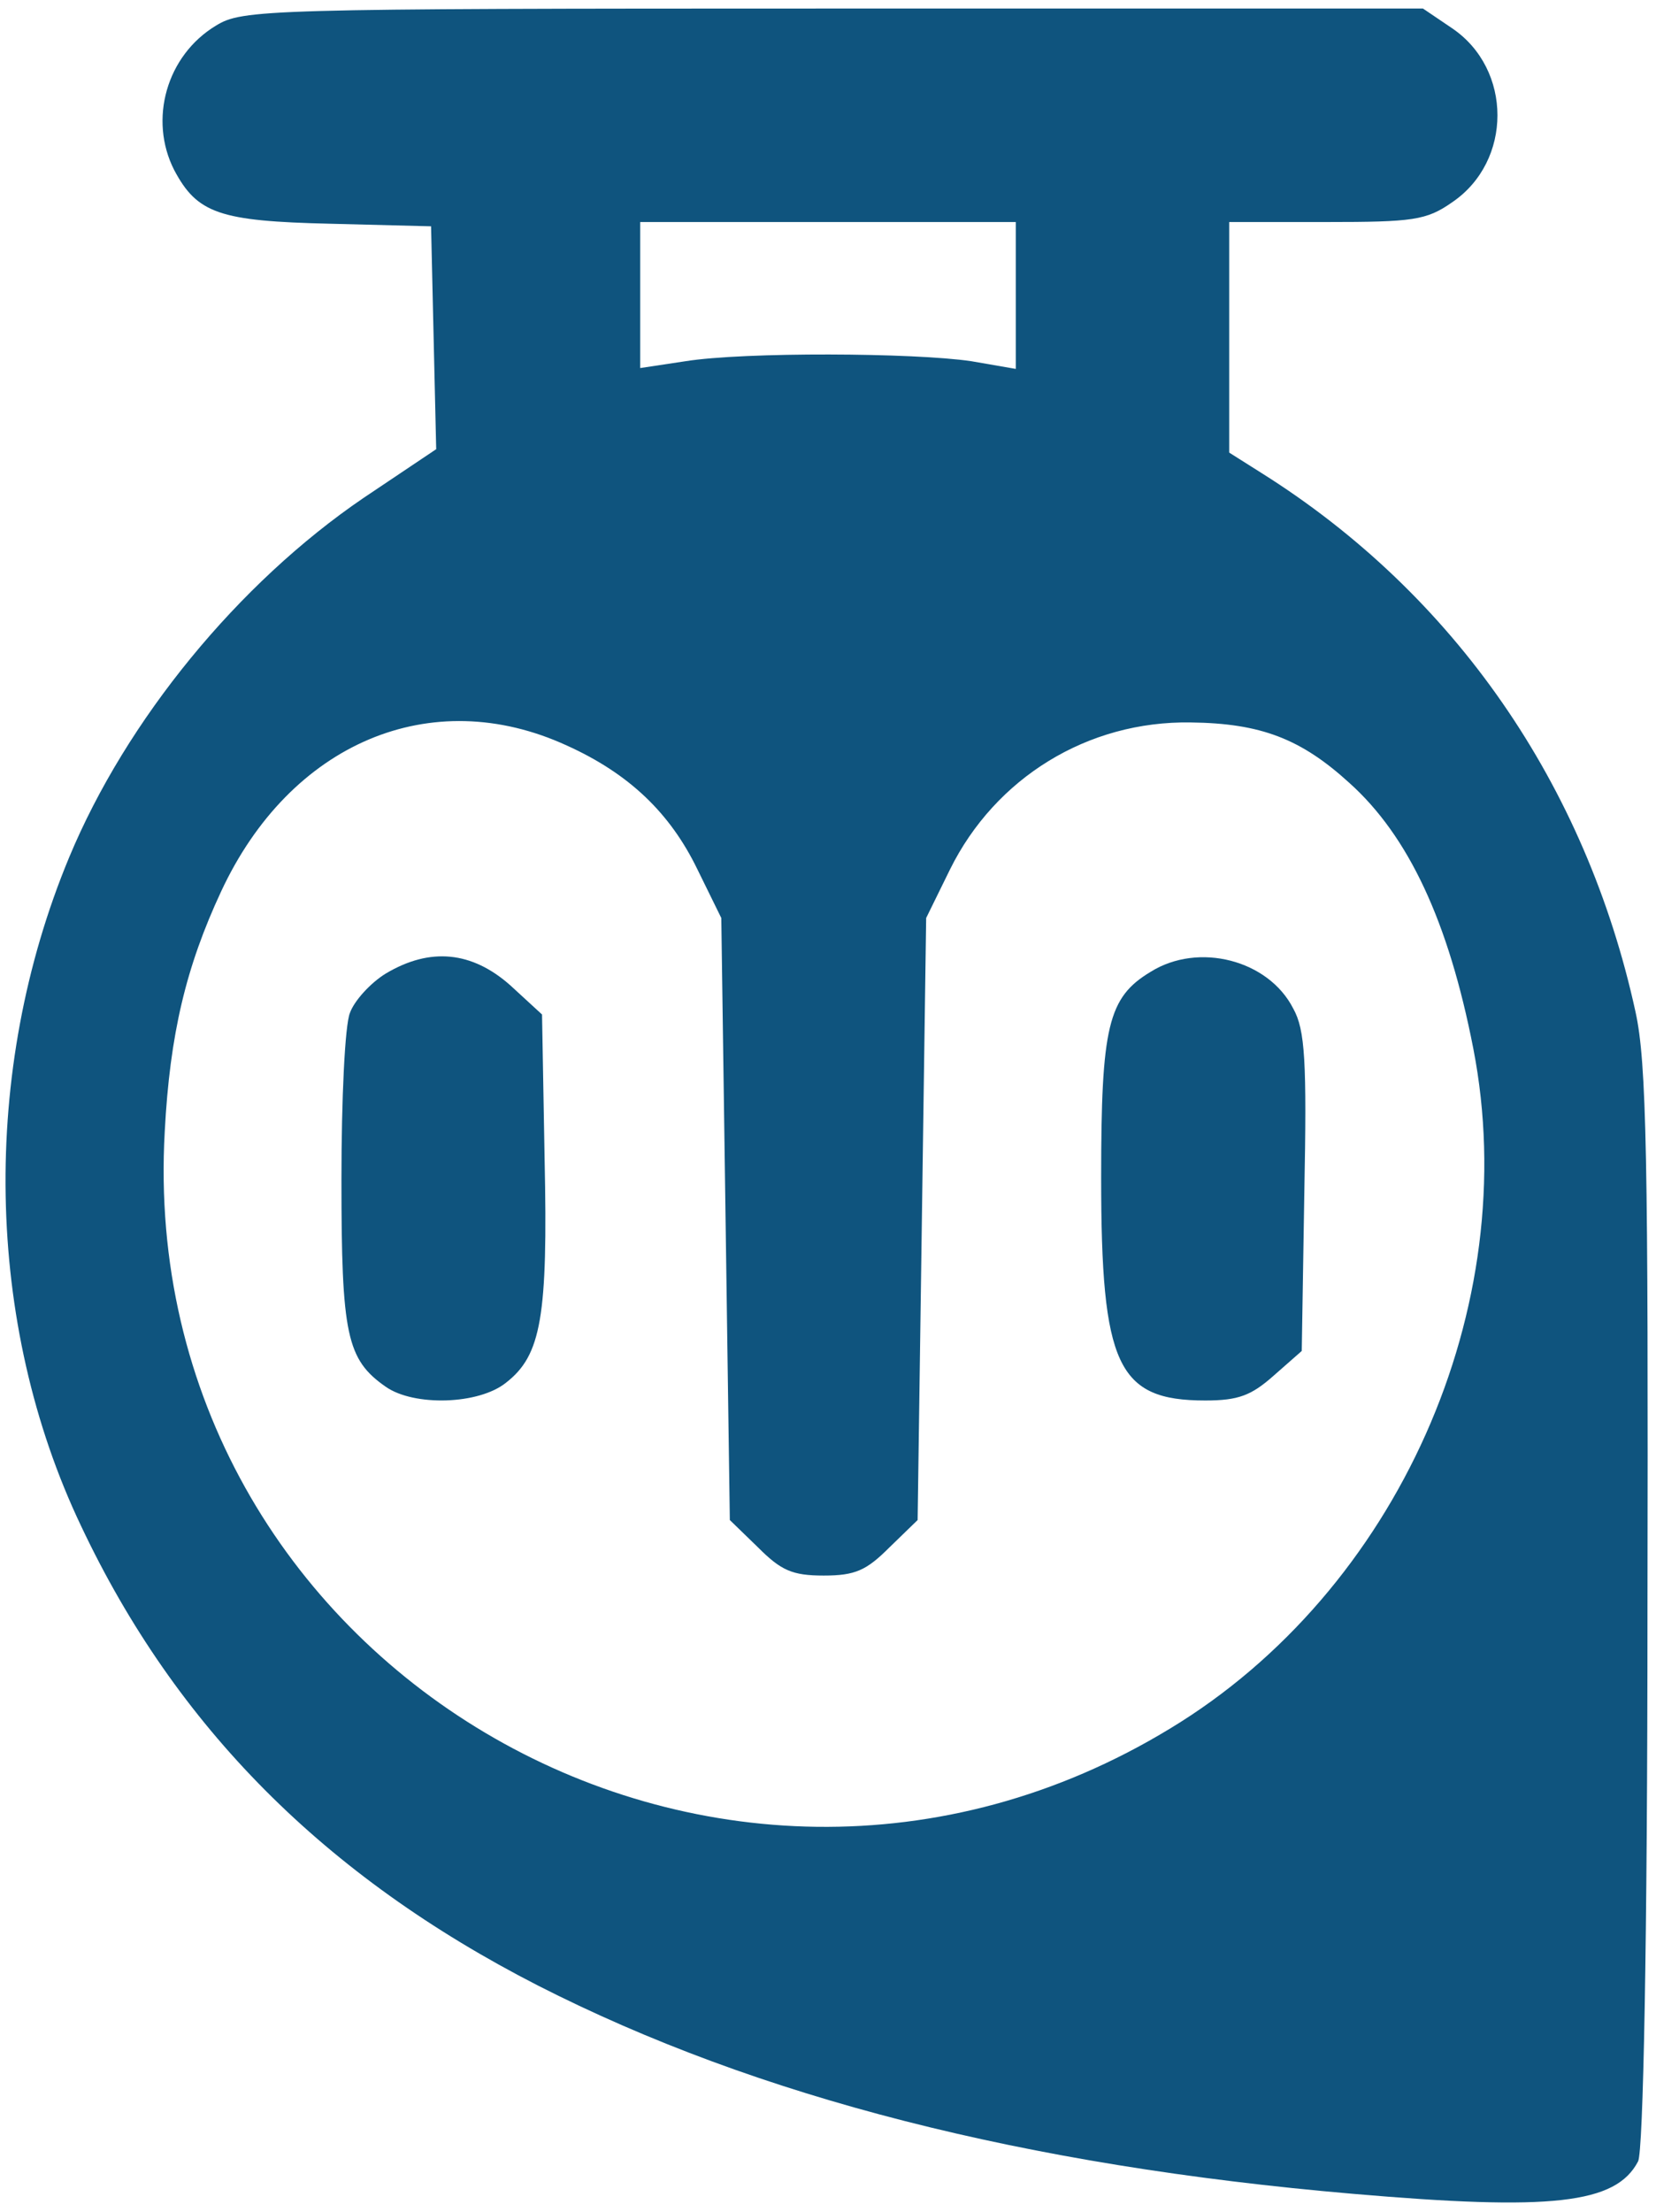 <svg xmlns="http://www.w3.org/2000/svg" width="194pt" height="259pt" viewBox="0 0 194 259" preserveAspectRatio="xMidYMid meet"><g transform="translate(0,259) scale(0.1,-0.1)" fill="#0f547e" stroke="none"><path d="M253 2560 c-58 -35 -79 -110 -49 -169 27 -51 53 -60 183 -63 l118 -3 3 -131 3 -130 -85 -57 c-147 -100 -278 -260 -345 -421 -104 -250 -99 -546 14 -783 111 -235 285 -410 535 -538 257 -131 571 -211 955 -244 232 -20 308 -12 334 38 6 11 11 254 11 647 1 529 -1 640 -14 699 -58 266 -212 489 -438 631 l-38 24 0 135 0 135 114 0 c101 0 117 2 147 23 71 48 71 156 0 204 l-34 23 -691 0 c-668 0 -692 -1 -723 -20z m937 -316 l0 -86 -52 9 c-67 10 -266 11 -335 0 l-53 -8 0 86 0 85 220 0 220 0 0 -86z m-526 -527 c73 -33 121 -79 153 -145 l28 -57 5 -352 5 -353 33 -32 c27 -27 40 -33 77 -33 37 0 50 6 77 33 l33 32 5 353 5 352 28 57 c53 107 161 174 282 172 82 -1 129 -19 186 -71 69 -62 116 -162 145 -311 59 -303 -89 -635 -355 -796 -534 -325 -1213 78 -1178 699 6 114 25 193 66 281 81 174 246 244 405 171z" fill="#0f547e"></path><path d="M452 1450 c-18 -11 -37 -32 -42 -46 -6 -14 -10 -102 -10 -195 0 -182 6 -211 52 -243 33 -23 109 -21 141 5 41 32 49 77 45 262 l-3 169 -37 34 c-45 40 -94 45 -146 14z" fill="#0f547e"></path><path d="M1348 1452 c-50 -30 -58 -64 -58 -241 0 -220 19 -261 122 -261 39 0 54 6 80 29 l33 29 3 185 c3 154 1 191 -13 216 -29 57 -111 78 -167 43z" fill="#0f547e"></path></g></svg>